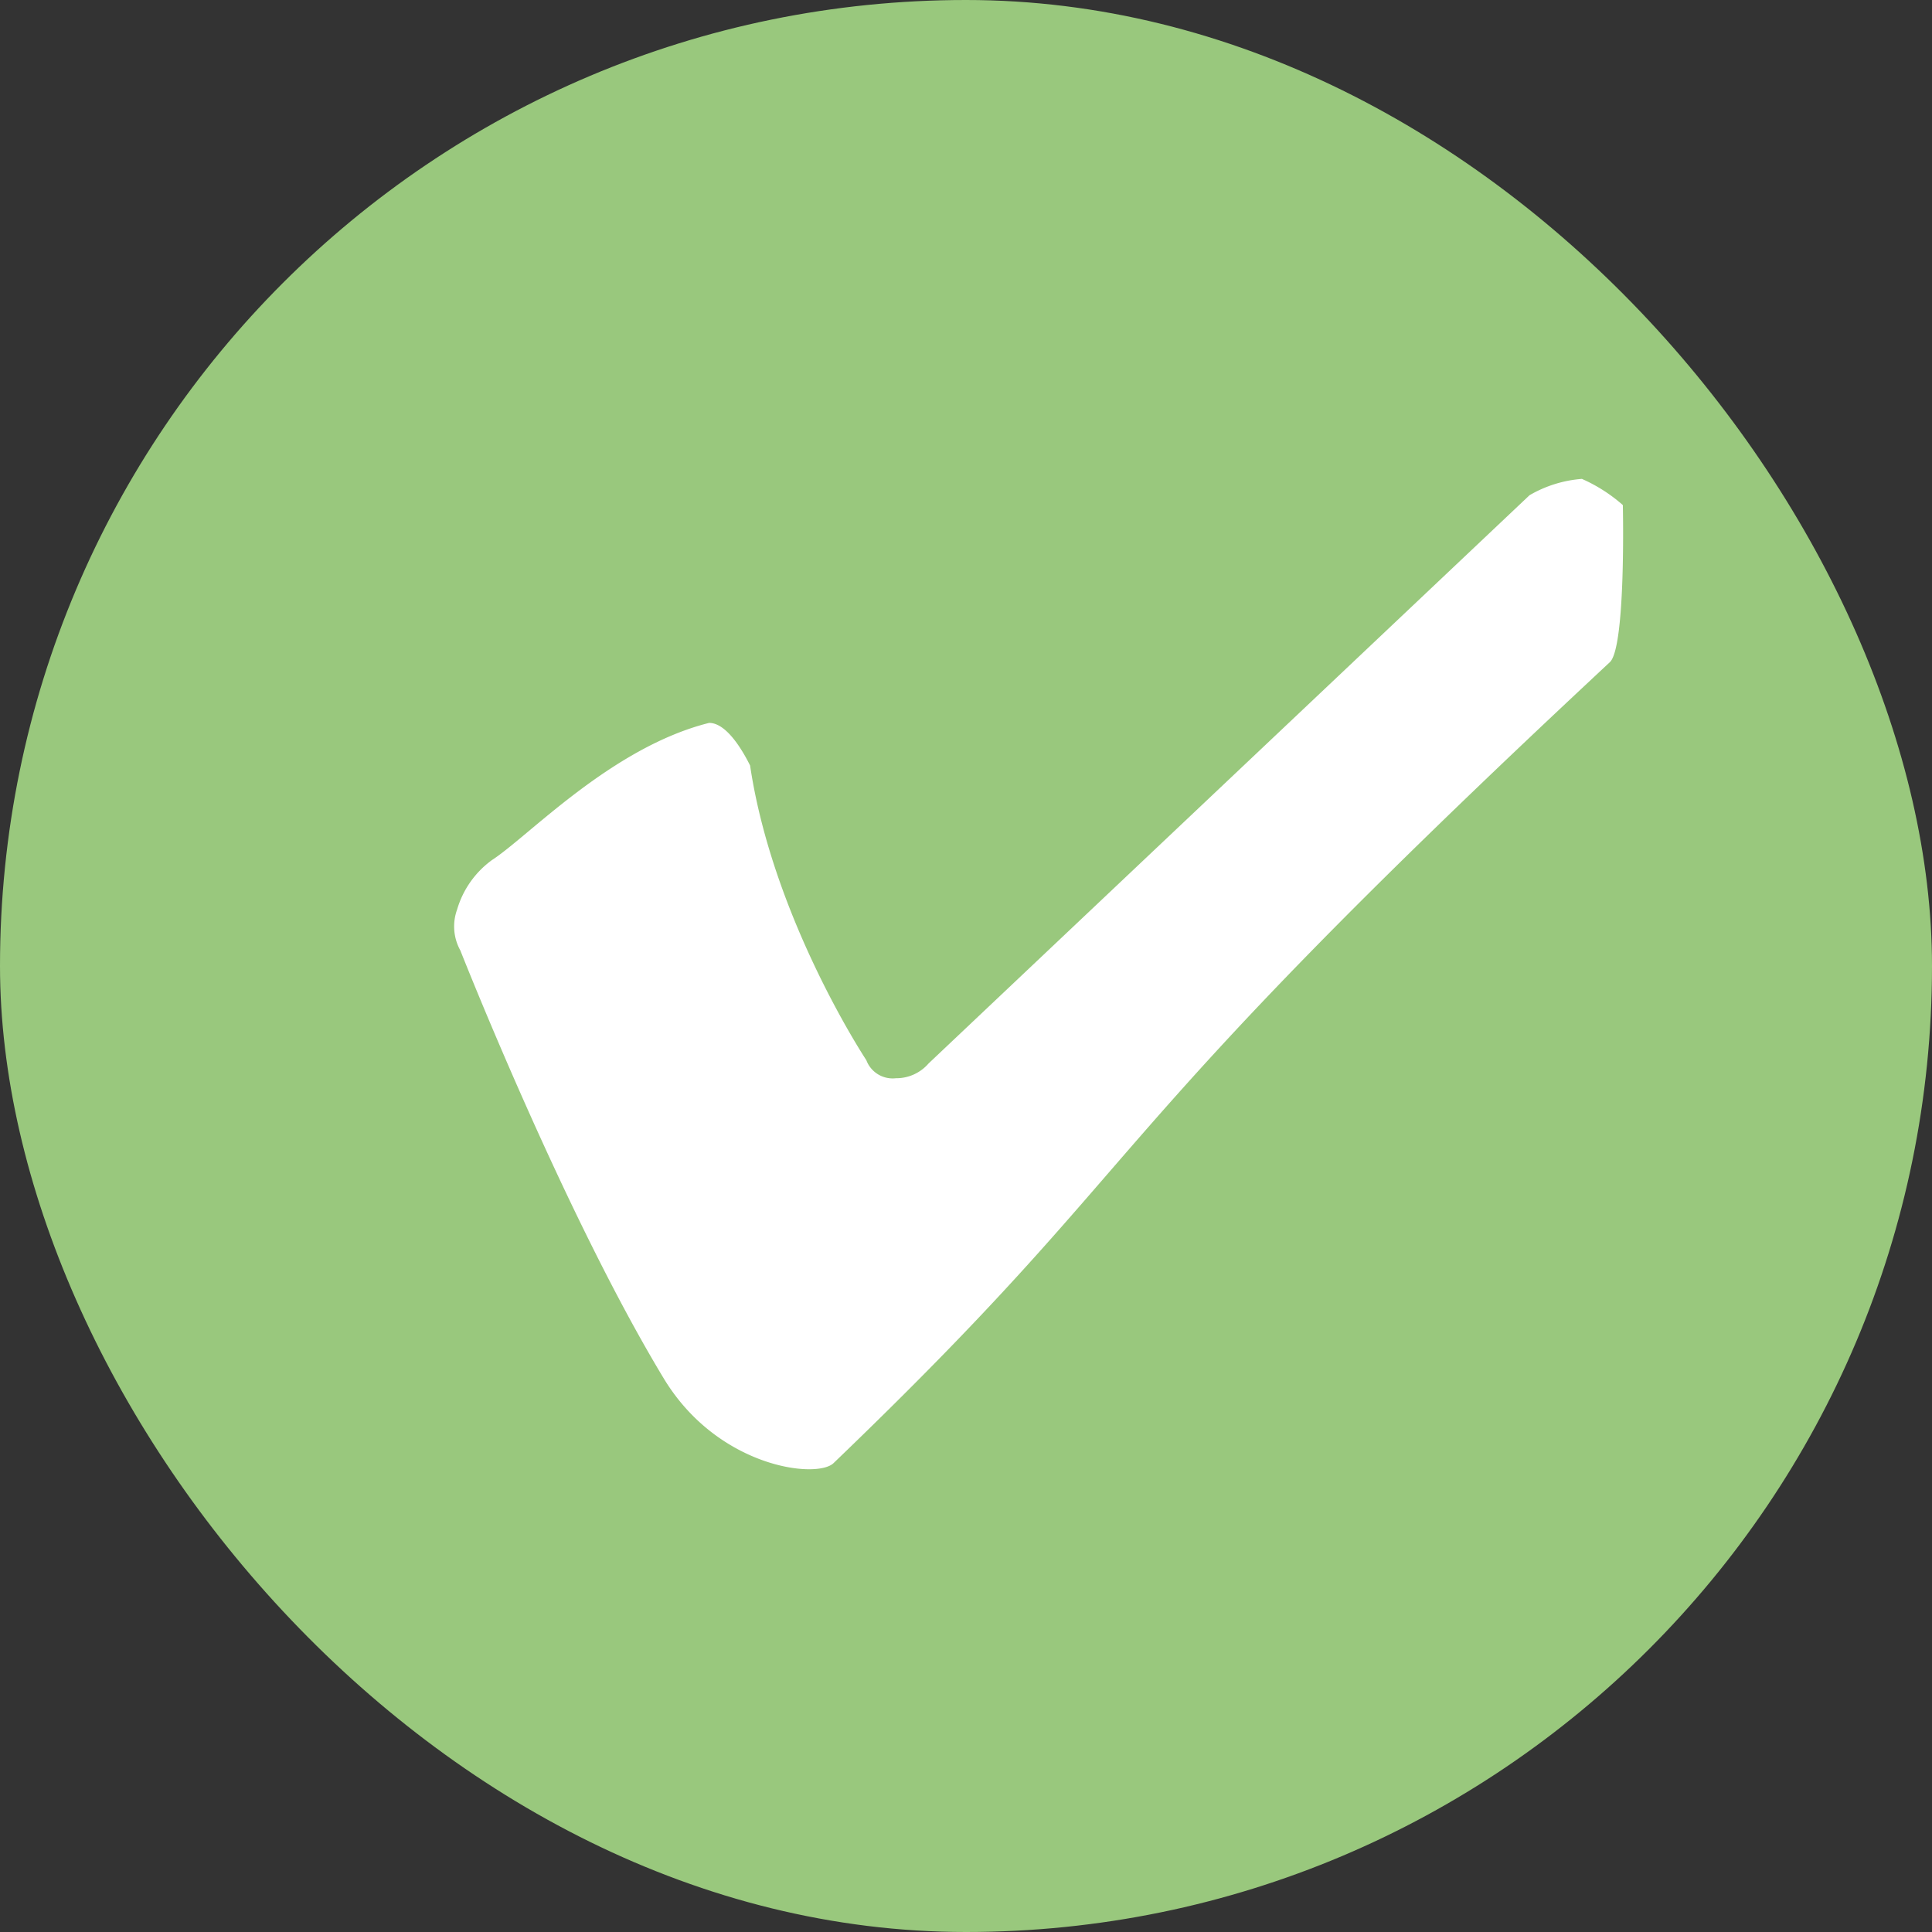<svg xmlns="http://www.w3.org/2000/svg" id="Component_3_1" data-name="Component 3 &#x2013; 1" width="119" height="119" viewBox="0 0 119 119"><rect x="0" y="0" width="119" height="119" fill="#333333" stroke="none"/><rect id="Rectangle_52" data-name="Rectangle 52" width="119" height="119" rx="59.5" fill="#99c87d"></rect><path id="Path_31" data-name="Path 31" d="M261.127,457.96c2.22-1.411,7.363-6.958,13.413-8.472,1.111,0,2.118,1.816,2.522,2.623,1.412,9.479,7.161,18.153,7.161,18.153a1.728,1.728,0,0,0,1.816,1.111,2.628,2.628,0,0,0,2.016-.909l37.015-35a7.548,7.548,0,0,1,3.227-1.007,9.738,9.738,0,0,1,2.522,1.613s.2,8.775-.807,9.683c-32.779,30.559-27.432,29.752-47.8,49.318-1.009,1.009-7.161.3-10.49-5.245-6.152-10.185-12.506-26.323-12.506-26.323a3.051,3.051,0,0,1-.2-2.52,5.77,5.77,0,0,1,2.118-3.027Z" transform="translate(-230.861 -404.962)" fill="#fff" fill-rule="evenodd"></path></svg>
